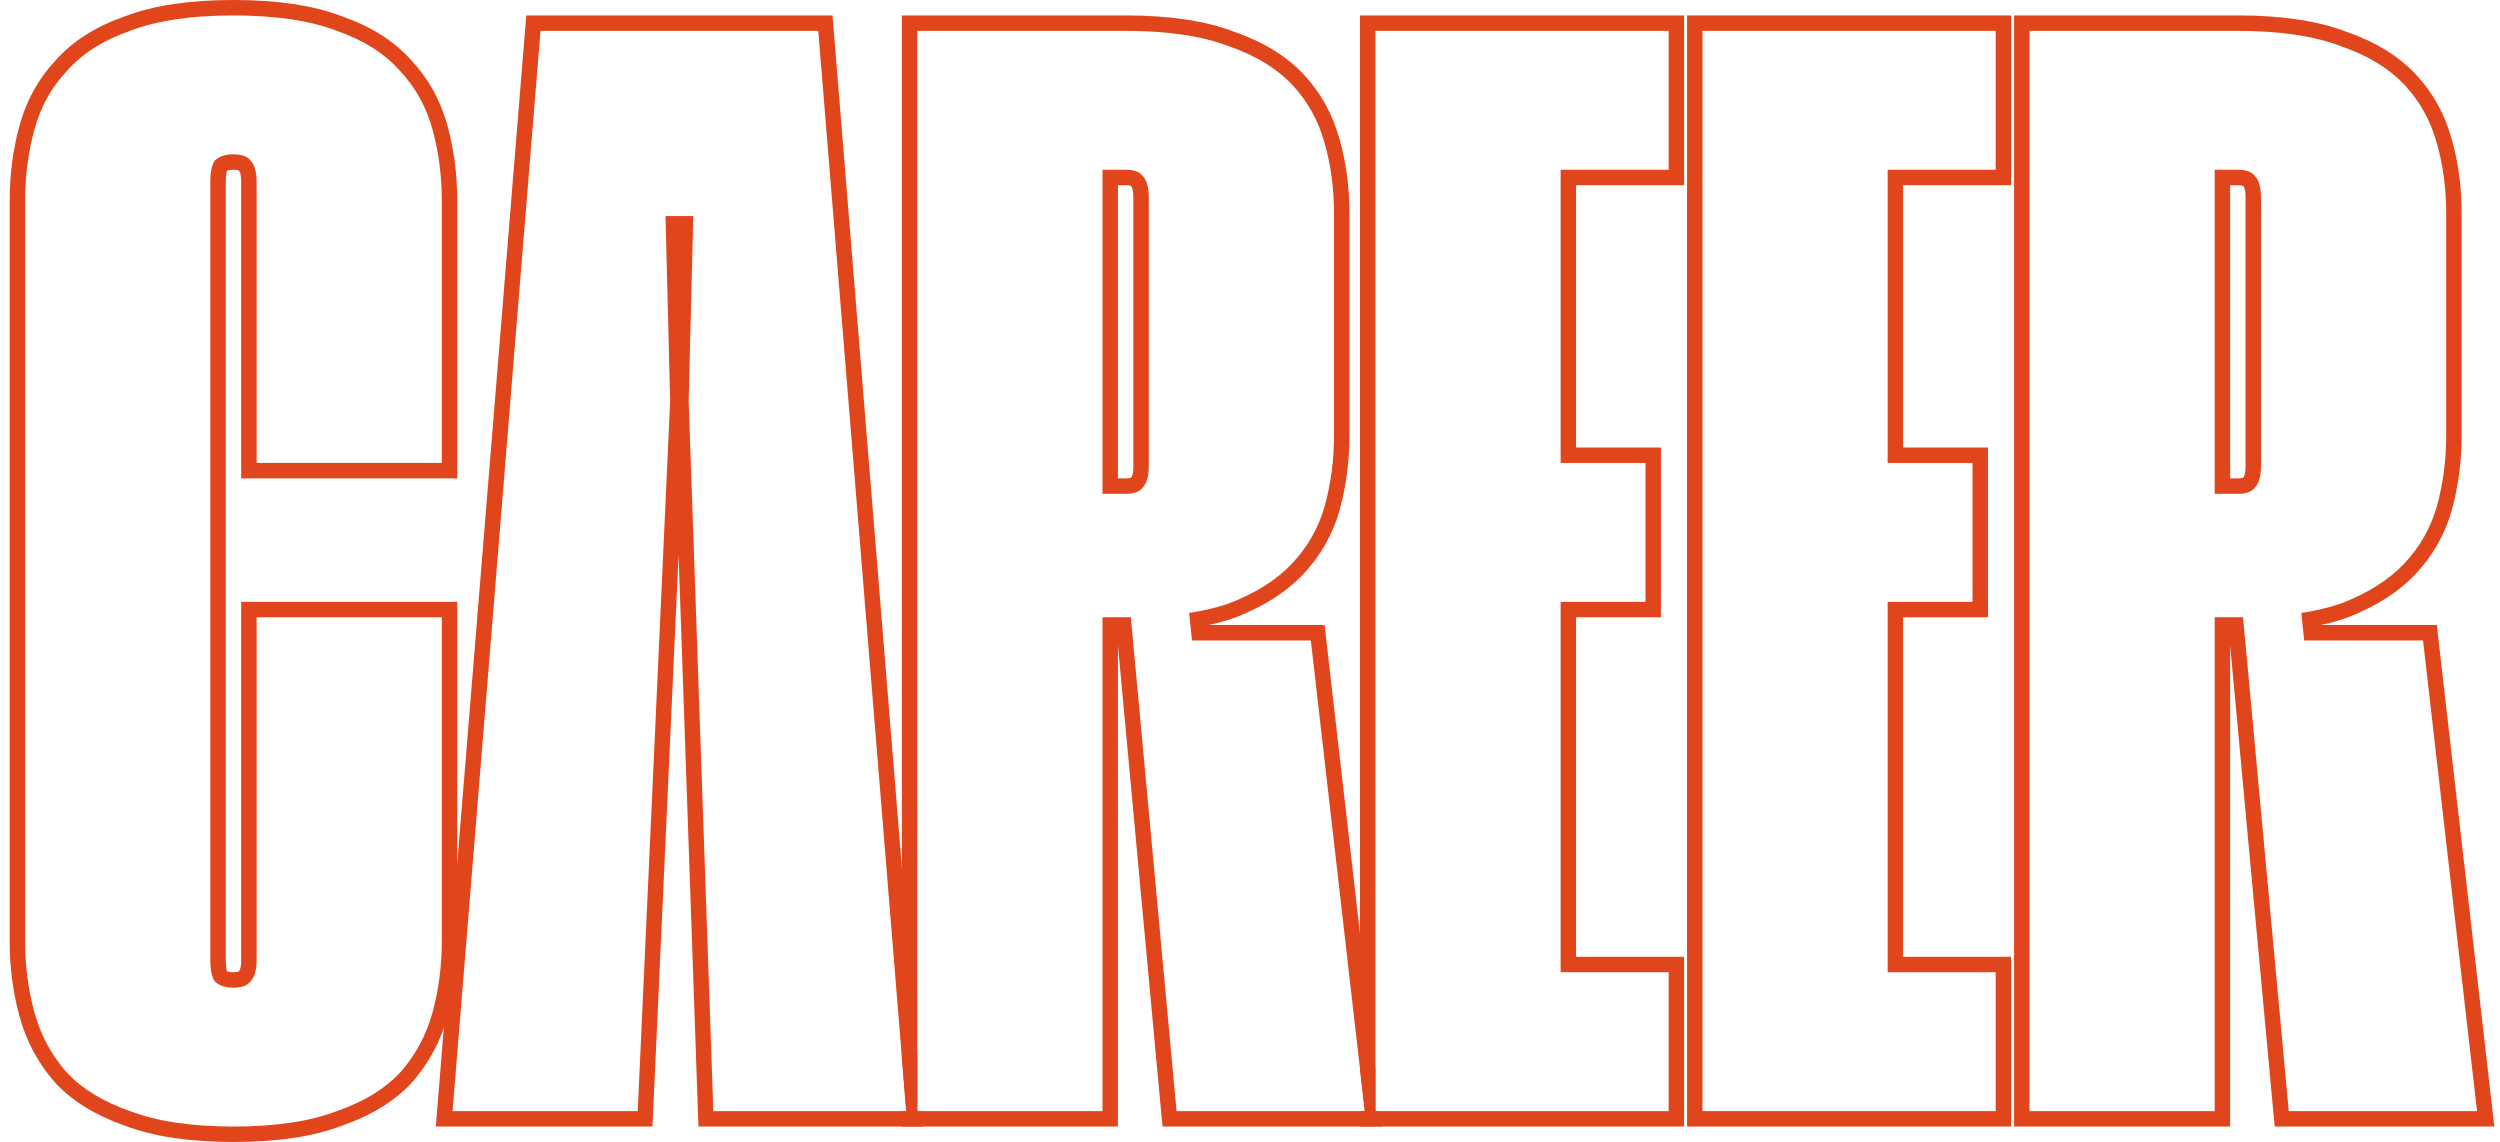 <svg width="162" height="74" viewBox="0 0 162 74" fill="none" xmlns="http://www.w3.org/2000/svg">
<path fill-rule="evenodd" clip-rule="evenodd" d="M130.512 73V1H145.012C147.807 1 150.169 1.338 152.055 2.061C153.896 2.7 155.409 3.608 156.541 4.816C157.656 6.005 158.434 7.416 158.875 9.032C159.302 10.528 159.512 12.119 159.512 13.8V28.3C159.512 29.921 159.3 31.51 158.876 33.063L158.873 33.075C158.429 34.628 157.65 36.002 156.541 37.184C155.414 38.386 153.908 39.327 152.071 40.033L152.055 40.039L152.039 40.045C151.528 40.222 150.981 40.373 150.4 40.5H157.904L161.633 73H147.4L144.512 41.806V73H130.512ZM148.312 72H160.512L157.012 41.5H149.312L149.124 39.719C149.465 39.667 149.794 39.607 150.111 39.539C150.685 39.417 151.219 39.271 151.712 39.1C153.445 38.433 154.812 37.567 155.812 36.5C156.812 35.433 157.512 34.2 157.912 32.8C158.312 31.333 158.512 29.833 158.512 28.3V13.8C158.512 12.2 158.312 10.7 157.912 9.3C157.512 7.833 156.812 6.567 155.812 5.5C154.812 4.433 153.445 3.6 151.712 3C149.978 2.333 147.745 2 145.012 2H131.512V72H143.512V40H145.012C145.112 40 145.212 40 145.312 39.999C145.324 39.999 145.336 39.999 145.349 39.998L148.312 72ZM145.354 30.943L145.401 30.896C145.406 30.889 145.427 30.856 145.45 30.775C145.484 30.658 145.512 30.472 145.512 30.2V12.8C145.512 12.528 145.484 12.342 145.45 12.225C145.427 12.145 145.406 12.111 145.401 12.104L145.354 12.057L145.34 12.038C145.296 12.023 145.195 12 145.012 12H144.512V31H145.012C145.195 31 145.296 30.977 145.34 30.962L145.354 30.943ZM143.512 32V11H145.012C145.545 11 145.912 11.133 146.112 11.4C146.378 11.667 146.512 12.133 146.512 12.8V30.2C146.512 30.867 146.378 31.333 146.112 31.6C145.912 31.867 145.545 32 145.012 32H143.512Z" fill="#E1451C"/>
<path fill-rule="evenodd" clip-rule="evenodd" d="M130.32 1V12H123.32V29H128.82V40H123.32V62H130.32V73H109.32V1H130.32ZM122.32 63V39H127.82V30H122.32V11H129.32V2H110.32V72H129.32V63H122.32Z" fill="#E1451C"/>
<path fill-rule="evenodd" clip-rule="evenodd" d="M109.129 1V12H102.129V29H107.629V40H102.129V62H109.129V73H88.129V72H88.441L88.129 69.277V1H109.129ZM101.129 63V39H106.629V30H101.129V11H108.129V2H89.129V72H108.129V63H101.129Z" fill="#E1451C"/>
<path fill-rule="evenodd" clip-rule="evenodd" d="M58.441 73V72H58.723L58.441 68.537V1H72.941C75.737 1 78.099 1.338 79.984 2.061C81.826 2.7 83.338 3.608 84.471 4.816C85.586 6.005 86.363 7.416 86.805 9.031C87.231 10.527 87.441 12.118 87.441 13.8V28.3C87.441 29.921 87.23 31.51 86.806 33.063L86.803 33.075C86.359 34.628 85.579 36.002 84.471 37.184C83.344 38.386 81.838 39.327 80 40.033L79.985 40.039L79.969 40.045C79.457 40.222 78.911 40.373 78.329 40.5H85.833L89.129 69.22V72H89.448L89.563 73H75.33L72.441 41.806V73H58.441ZM76.241 72H88.441L84.941 41.5H77.241L77.054 39.719C77.395 39.667 77.724 39.607 78.04 39.539C78.615 39.417 79.148 39.271 79.641 39.1C81.375 38.433 82.741 37.567 83.741 36.5C84.741 35.433 85.441 34.2 85.841 32.8C86.241 31.333 86.441 29.833 86.441 28.3V13.8C86.441 12.2 86.241 10.7 85.841 9.3C85.441 7.833 84.741 6.567 83.741 5.5C82.741 4.433 81.375 3.6 79.641 3C77.908 2.333 75.675 2 72.941 2H59.441V72H71.441V40H72.941C73.042 40 73.142 40 73.241 39.999C73.254 39.999 73.266 39.999 73.278 39.998L76.241 72ZM73.284 30.943L73.331 30.896C73.336 30.889 73.357 30.856 73.38 30.775C73.413 30.658 73.441 30.472 73.441 30.2V12.8C73.441 12.528 73.413 12.342 73.38 12.225C73.357 12.145 73.336 12.111 73.331 12.104L73.284 12.057L73.27 12.038C73.226 12.023 73.125 12 72.941 12H72.441V31H72.941C73.125 31 73.226 30.977 73.27 30.962L73.284 30.943ZM71.441 32V11H72.941C73.475 11 73.841 11.133 74.041 11.4C74.308 11.667 74.441 12.133 74.441 12.8V30.2C74.441 30.867 74.308 31.333 74.041 31.6C73.841 31.867 73.475 32 72.941 32H71.441Z" fill="#E1451C"/>
<path fill-rule="evenodd" clip-rule="evenodd" d="M53.947 1L59.443 68.496V72H59.728L59.81 73H45.259L43.971 35.966L42.28 73H28.24L34.103 1H53.947ZM44.625 26L46.225 72H58.725L53.025 2H35.025L29.325 72H41.325L43.425 26L43.125 14H44.925L44.625 26Z" fill="#E1451C"/>
<path fill-rule="evenodd" clip-rule="evenodd" d="M29.629 31H15.629V11.8C15.629 11.528 15.601 11.342 15.567 11.225C15.544 11.144 15.523 11.111 15.518 11.104L15.472 11.057L15.457 11.038C15.413 11.023 15.312 11 15.129 11C14.902 11 14.775 11.034 14.706 11.064C14.699 11.088 14.69 11.12 14.682 11.159C14.651 11.303 14.629 11.512 14.629 11.8V62.2C14.629 62.488 14.651 62.697 14.682 62.84C14.69 62.88 14.699 62.912 14.706 62.936C14.775 62.966 14.902 63 15.129 63C15.312 63 15.413 62.977 15.457 62.962L15.472 62.943L15.518 62.896C15.524 62.889 15.544 62.855 15.567 62.775C15.601 62.658 15.629 62.472 15.629 62.2V39H29.629V61C29.629 62.684 29.418 64.306 28.994 65.863C28.554 67.476 27.78 68.913 26.679 70.162L26.669 70.173L26.658 70.184C25.526 71.392 24.013 72.3 22.172 72.939C20.286 73.662 17.924 74 15.129 74C12.333 74 9.972 73.662 8.086 72.939C6.245 72.3 4.732 71.392 3.599 70.184L3.589 70.173L3.579 70.162C2.477 68.913 1.704 67.476 1.264 65.863C0.84 64.306 0.629 62.684 0.629 61V13C0.629 11.316 0.84 9.694 1.264 8.137C1.704 6.524 2.479 5.115 3.589 3.927C4.721 2.649 6.237 1.703 8.086 1.061C9.972 0.338 12.333 0 15.129 0C17.924 0 20.286 0.338 22.172 1.061C24.021 1.703 25.537 2.649 26.669 3.927C27.779 5.115 28.554 6.524 28.994 8.137C29.418 9.694 29.629 11.316 29.629 13V31ZM21.829 2C20.096 1.333 17.862 1 15.129 1C12.396 1 10.162 1.333 8.429 2C6.696 2.6 5.329 3.467 4.329 4.6C3.329 5.667 2.629 6.933 2.229 8.4C1.829 9.867 1.629 11.4 1.629 13V61C1.629 62.6 1.829 64.133 2.229 65.6C2.629 67.067 3.329 68.367 4.329 69.5C5.329 70.567 6.696 71.4 8.429 72C10.162 72.667 12.396 73 15.129 73C17.862 73 20.096 72.667 21.829 72C23.562 71.4 24.929 70.567 25.929 69.5C26.929 68.367 27.629 67.067 28.029 65.6C28.429 64.133 28.629 62.6 28.629 61V40H16.629V62.2C16.629 62.867 16.496 63.333 16.229 63.6C16.029 63.867 15.662 64 15.129 64C14.596 64 14.196 63.867 13.929 63.6C13.729 63.333 13.629 62.867 13.629 62.2V11.8C13.629 11.133 13.729 10.667 13.929 10.4C14.196 10.133 14.596 10 15.129 10C15.662 10 16.029 10.133 16.229 10.4C16.496 10.667 16.629 11.133 16.629 11.8V30H28.629V13C28.629 11.4 28.429 9.867 28.029 8.4C27.629 6.933 26.929 5.667 25.929 4.6C24.929 3.467 23.562 2.6 21.829 2Z" fill="#E1451C"/>
</svg>
